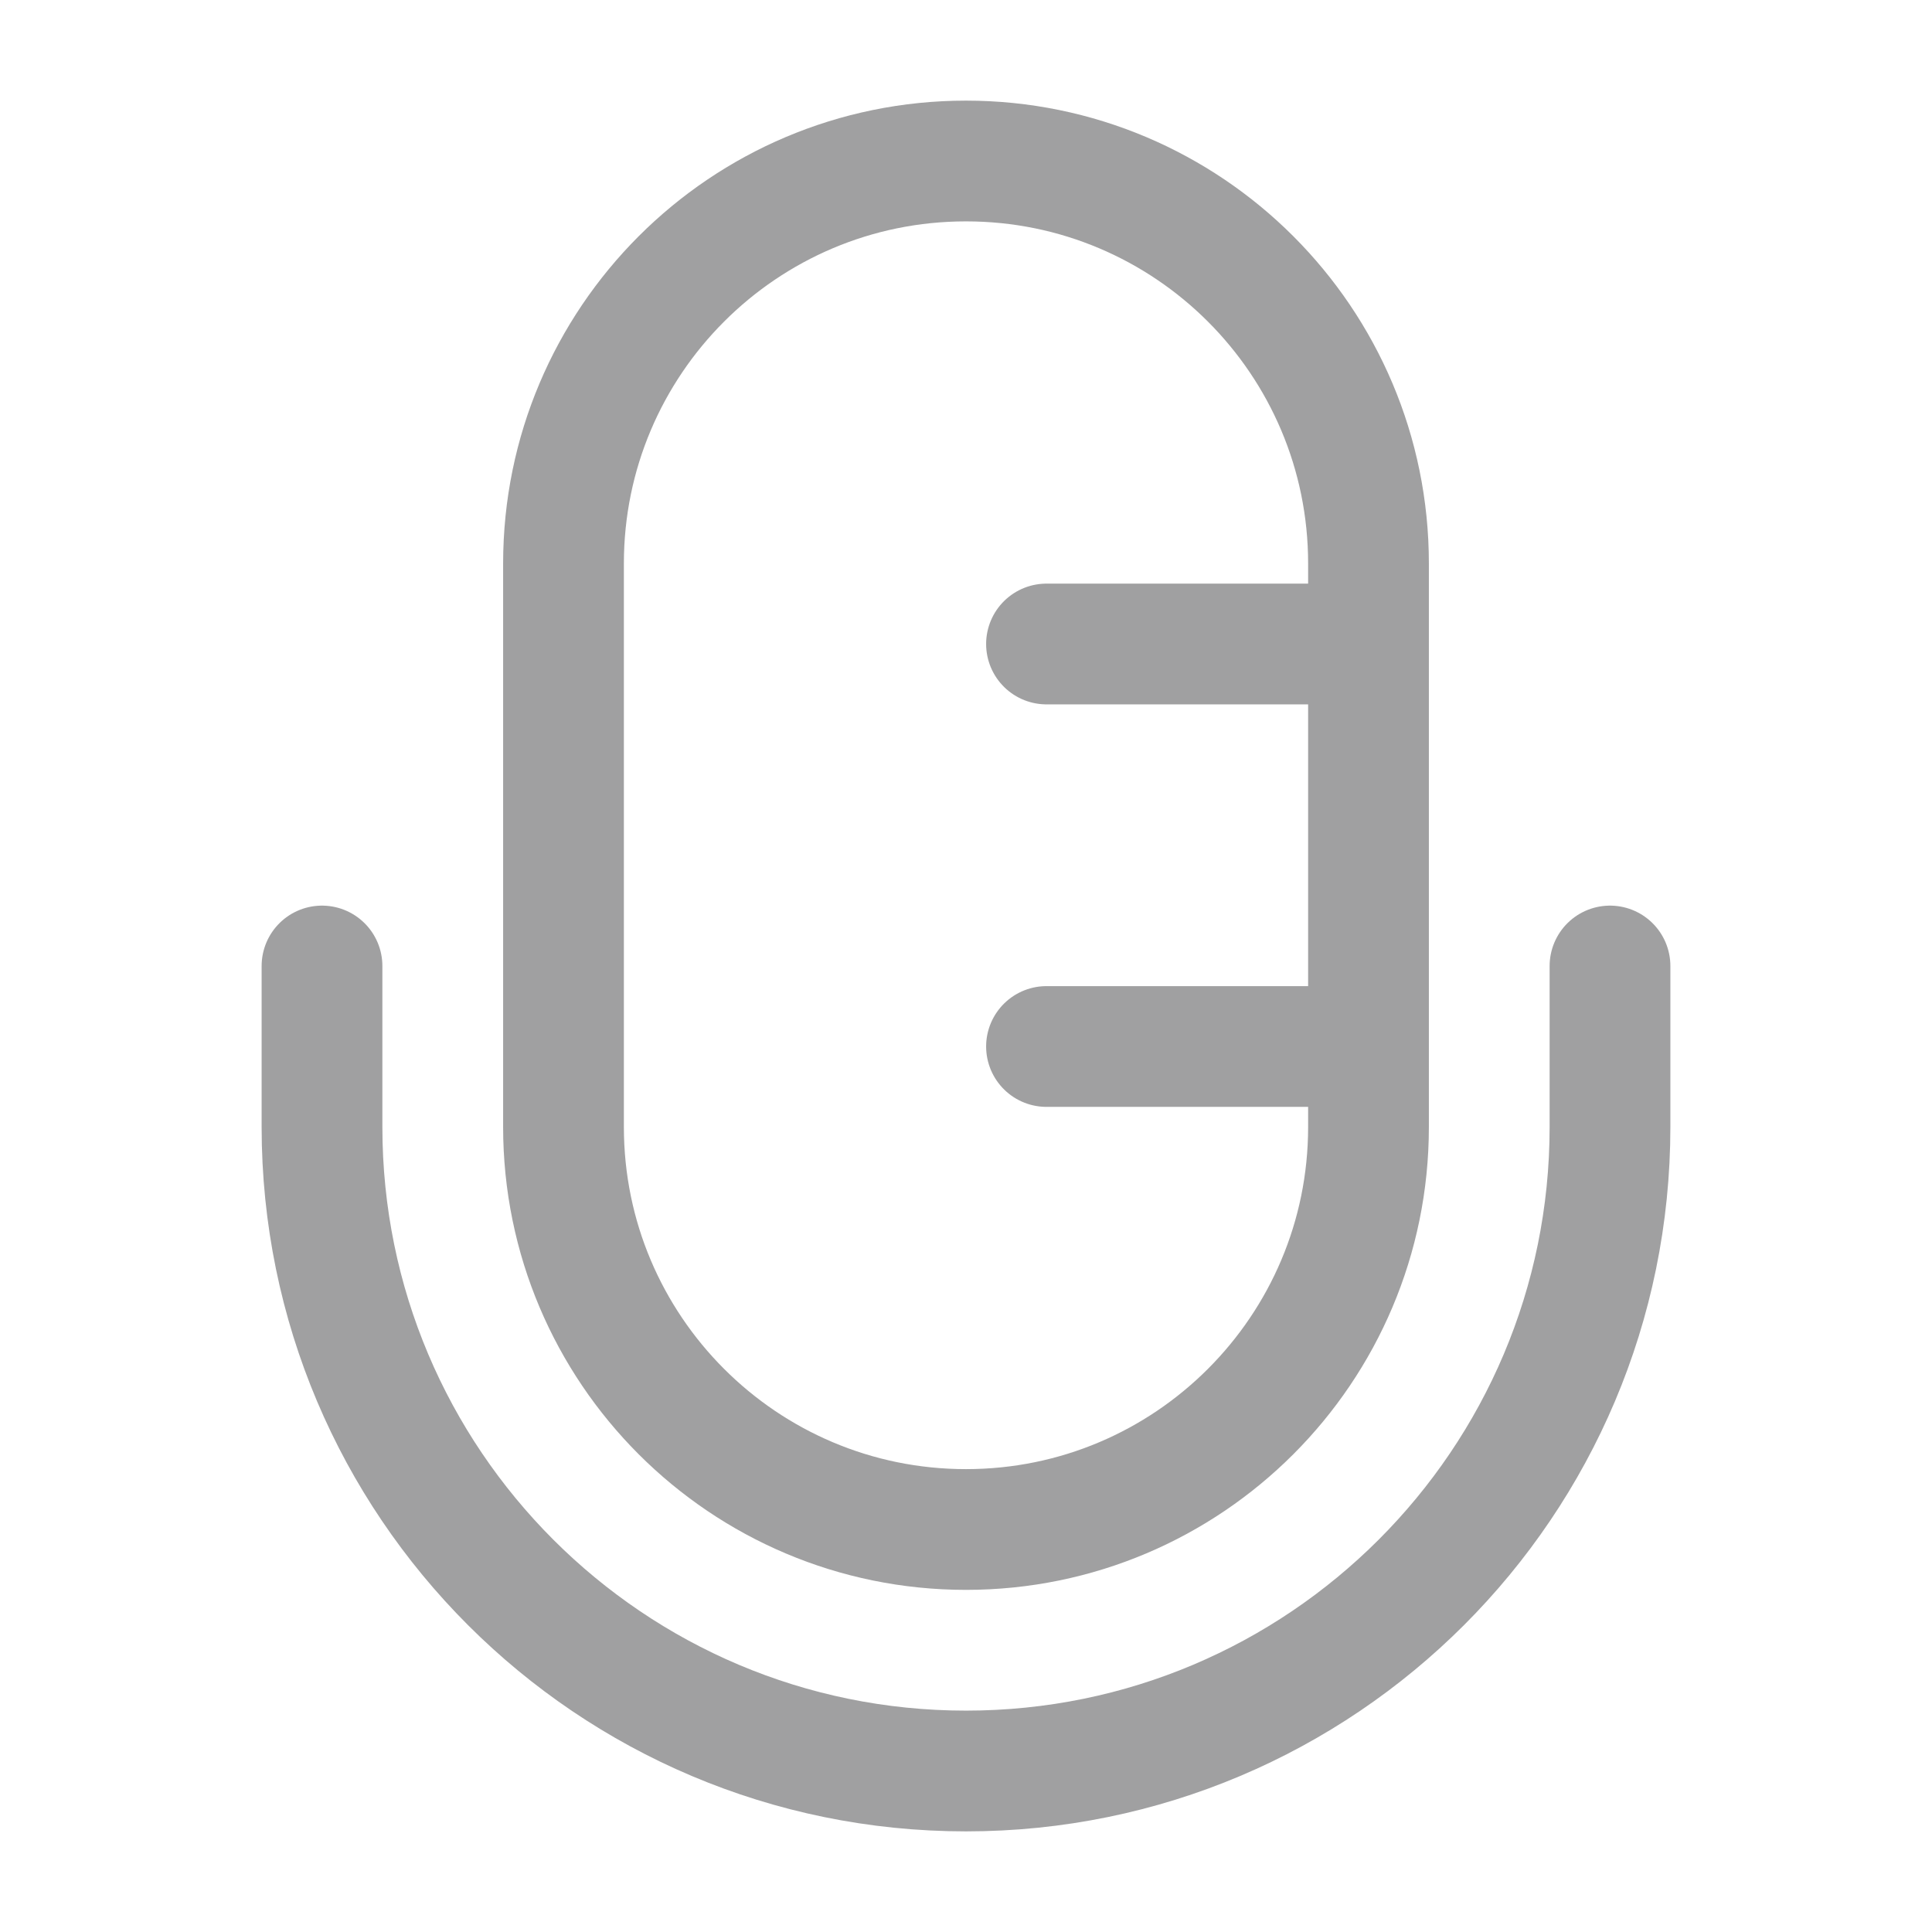 <svg width="24" height="24" viewBox="0 0 24 24" fill="none" xmlns="http://www.w3.org/2000/svg">
<path d="M17 8V7C17 4.239 14.761 2 12 2C9.239 2 7 4.239 7 7V14C7 16.761 9.239 19 12 19C14.761 19 17 16.761 17 14V13M17 8H13M17 8V13M17 13H13M20 12V14C20 18.418 16.418 22 12 22C7.582 22 4 18.418 4 14V12" stroke="#A0A0A1" stroke-width="1.5" stroke-linecap="round"/>
</svg>
